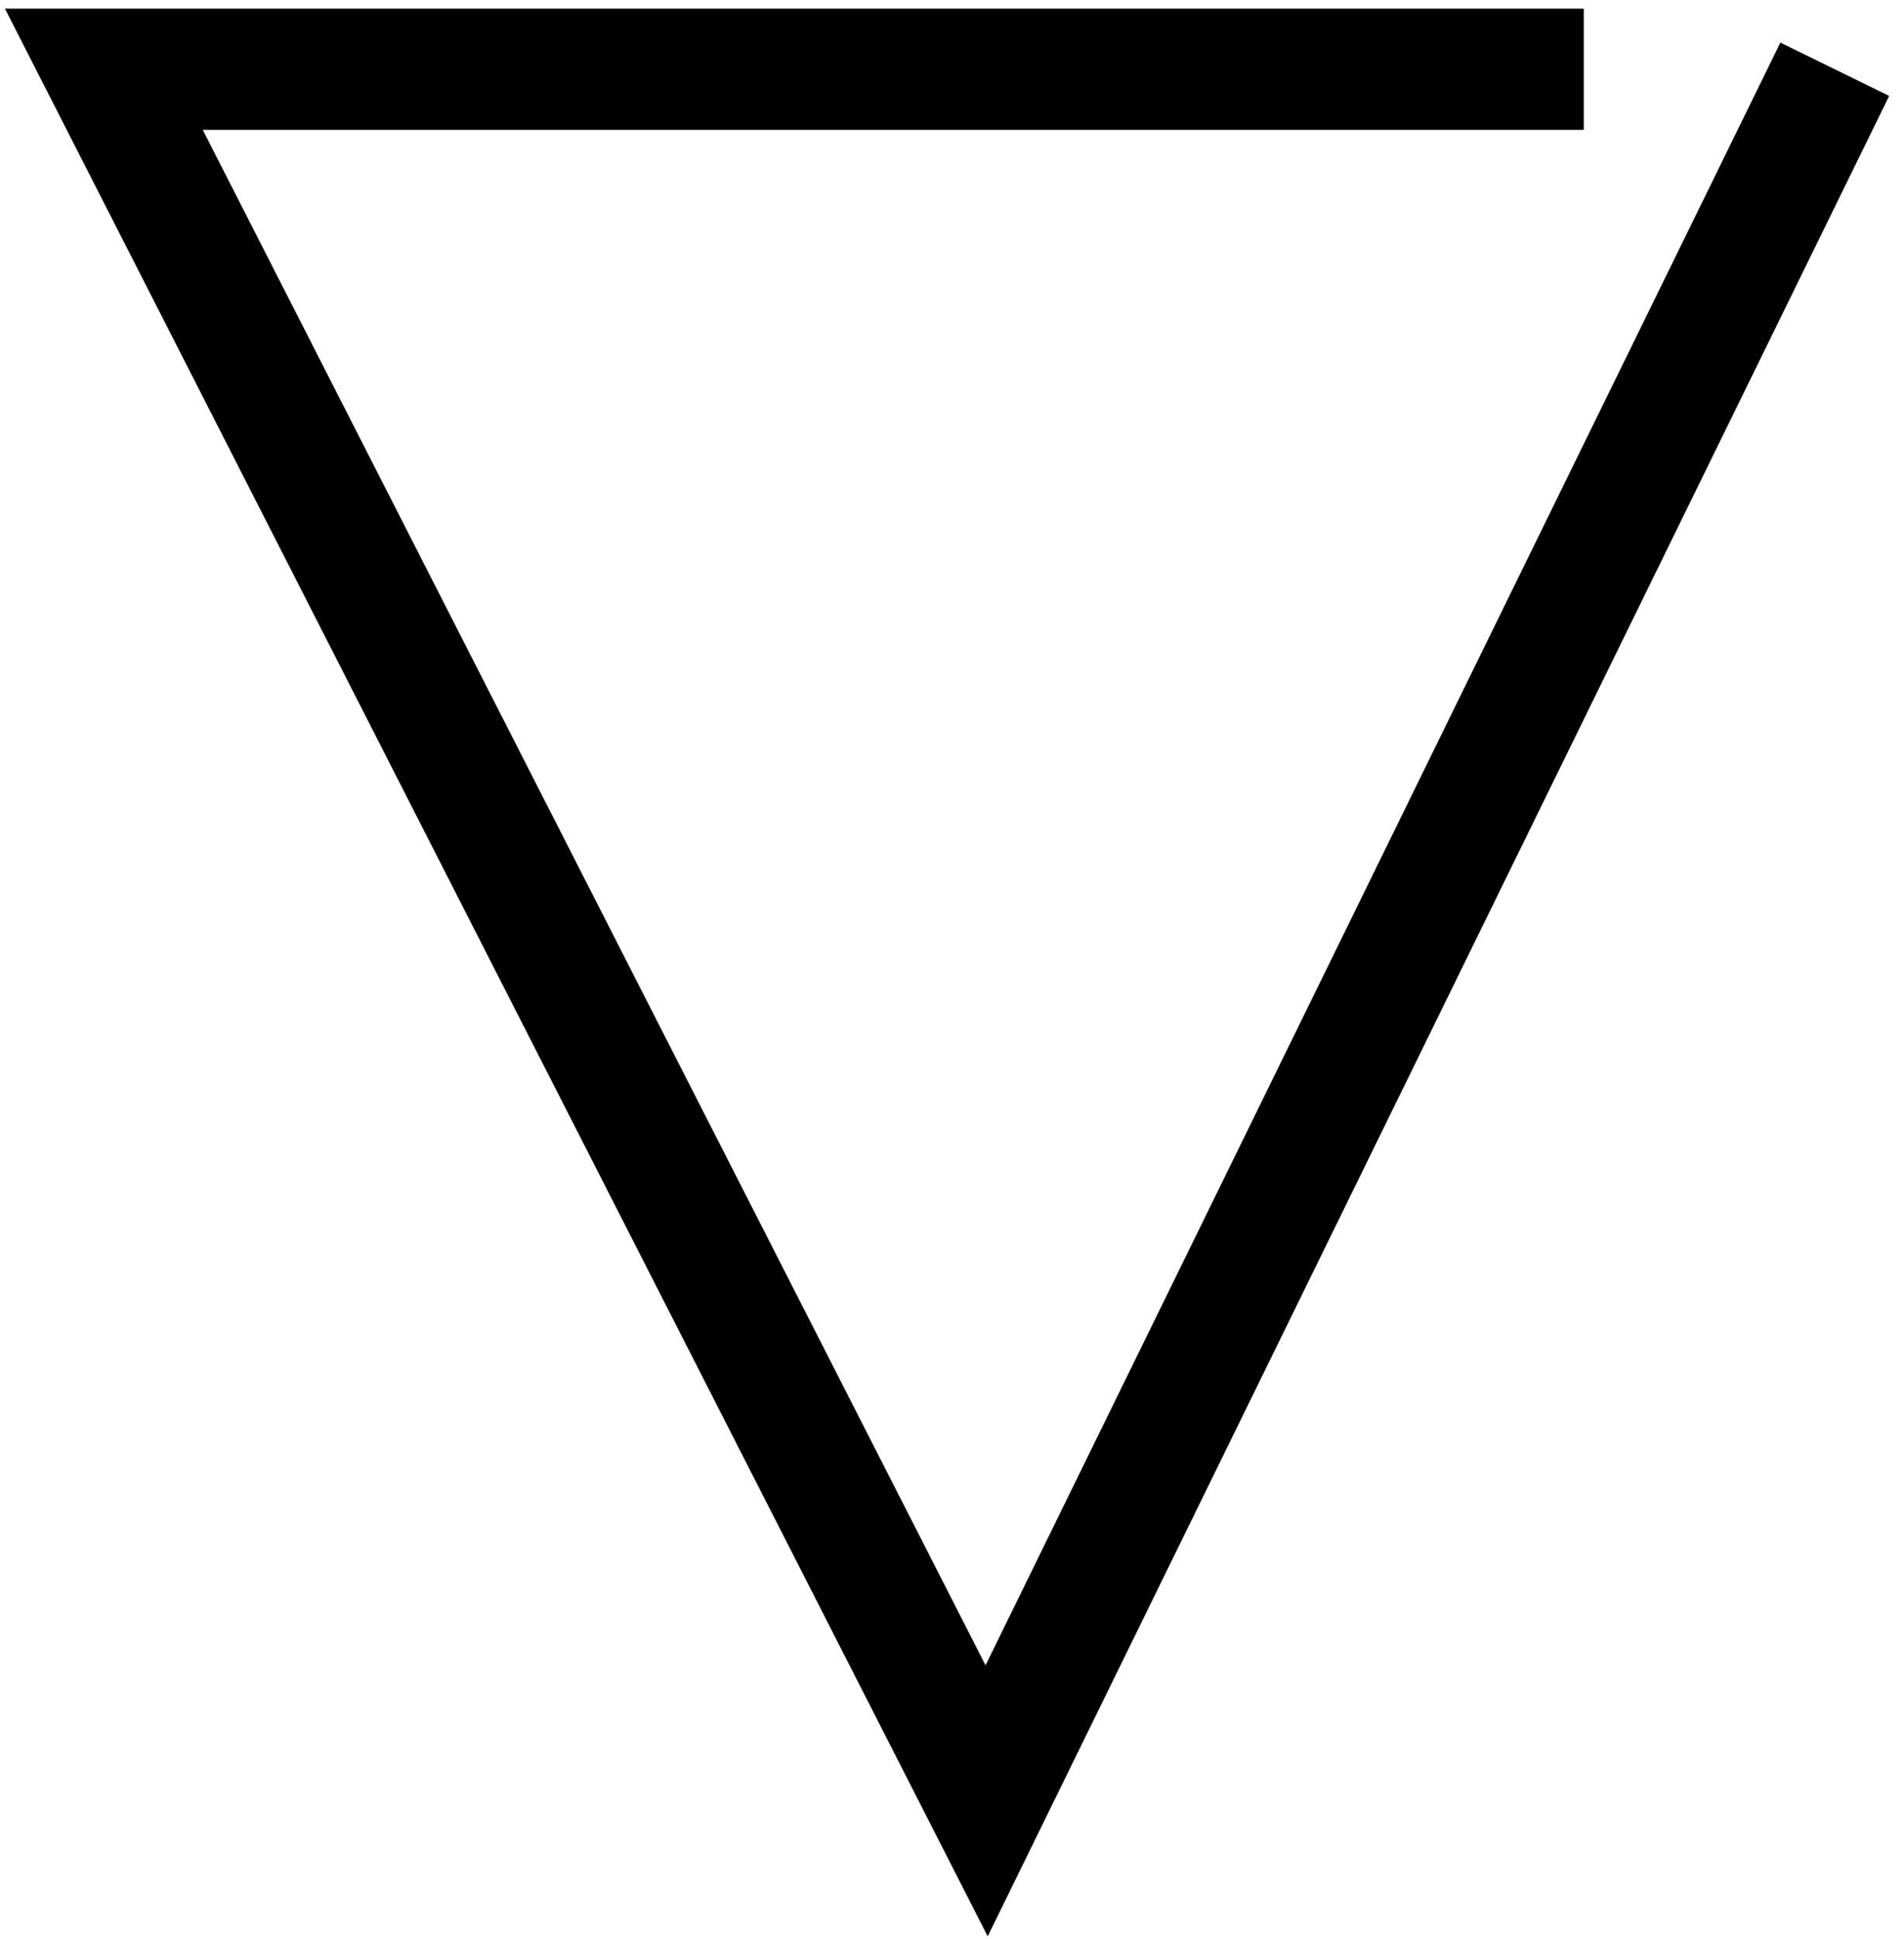 <svg width="110" height="112" viewBox="0 0 110 112" fill="none" xmlns="http://www.w3.org/2000/svg">
<path d="M91.5 4L6 4L33.285 57.5L40.17 71L57 104L87.625 41.5L106 4" stroke="black" stroke-width="7"/>
</svg>
